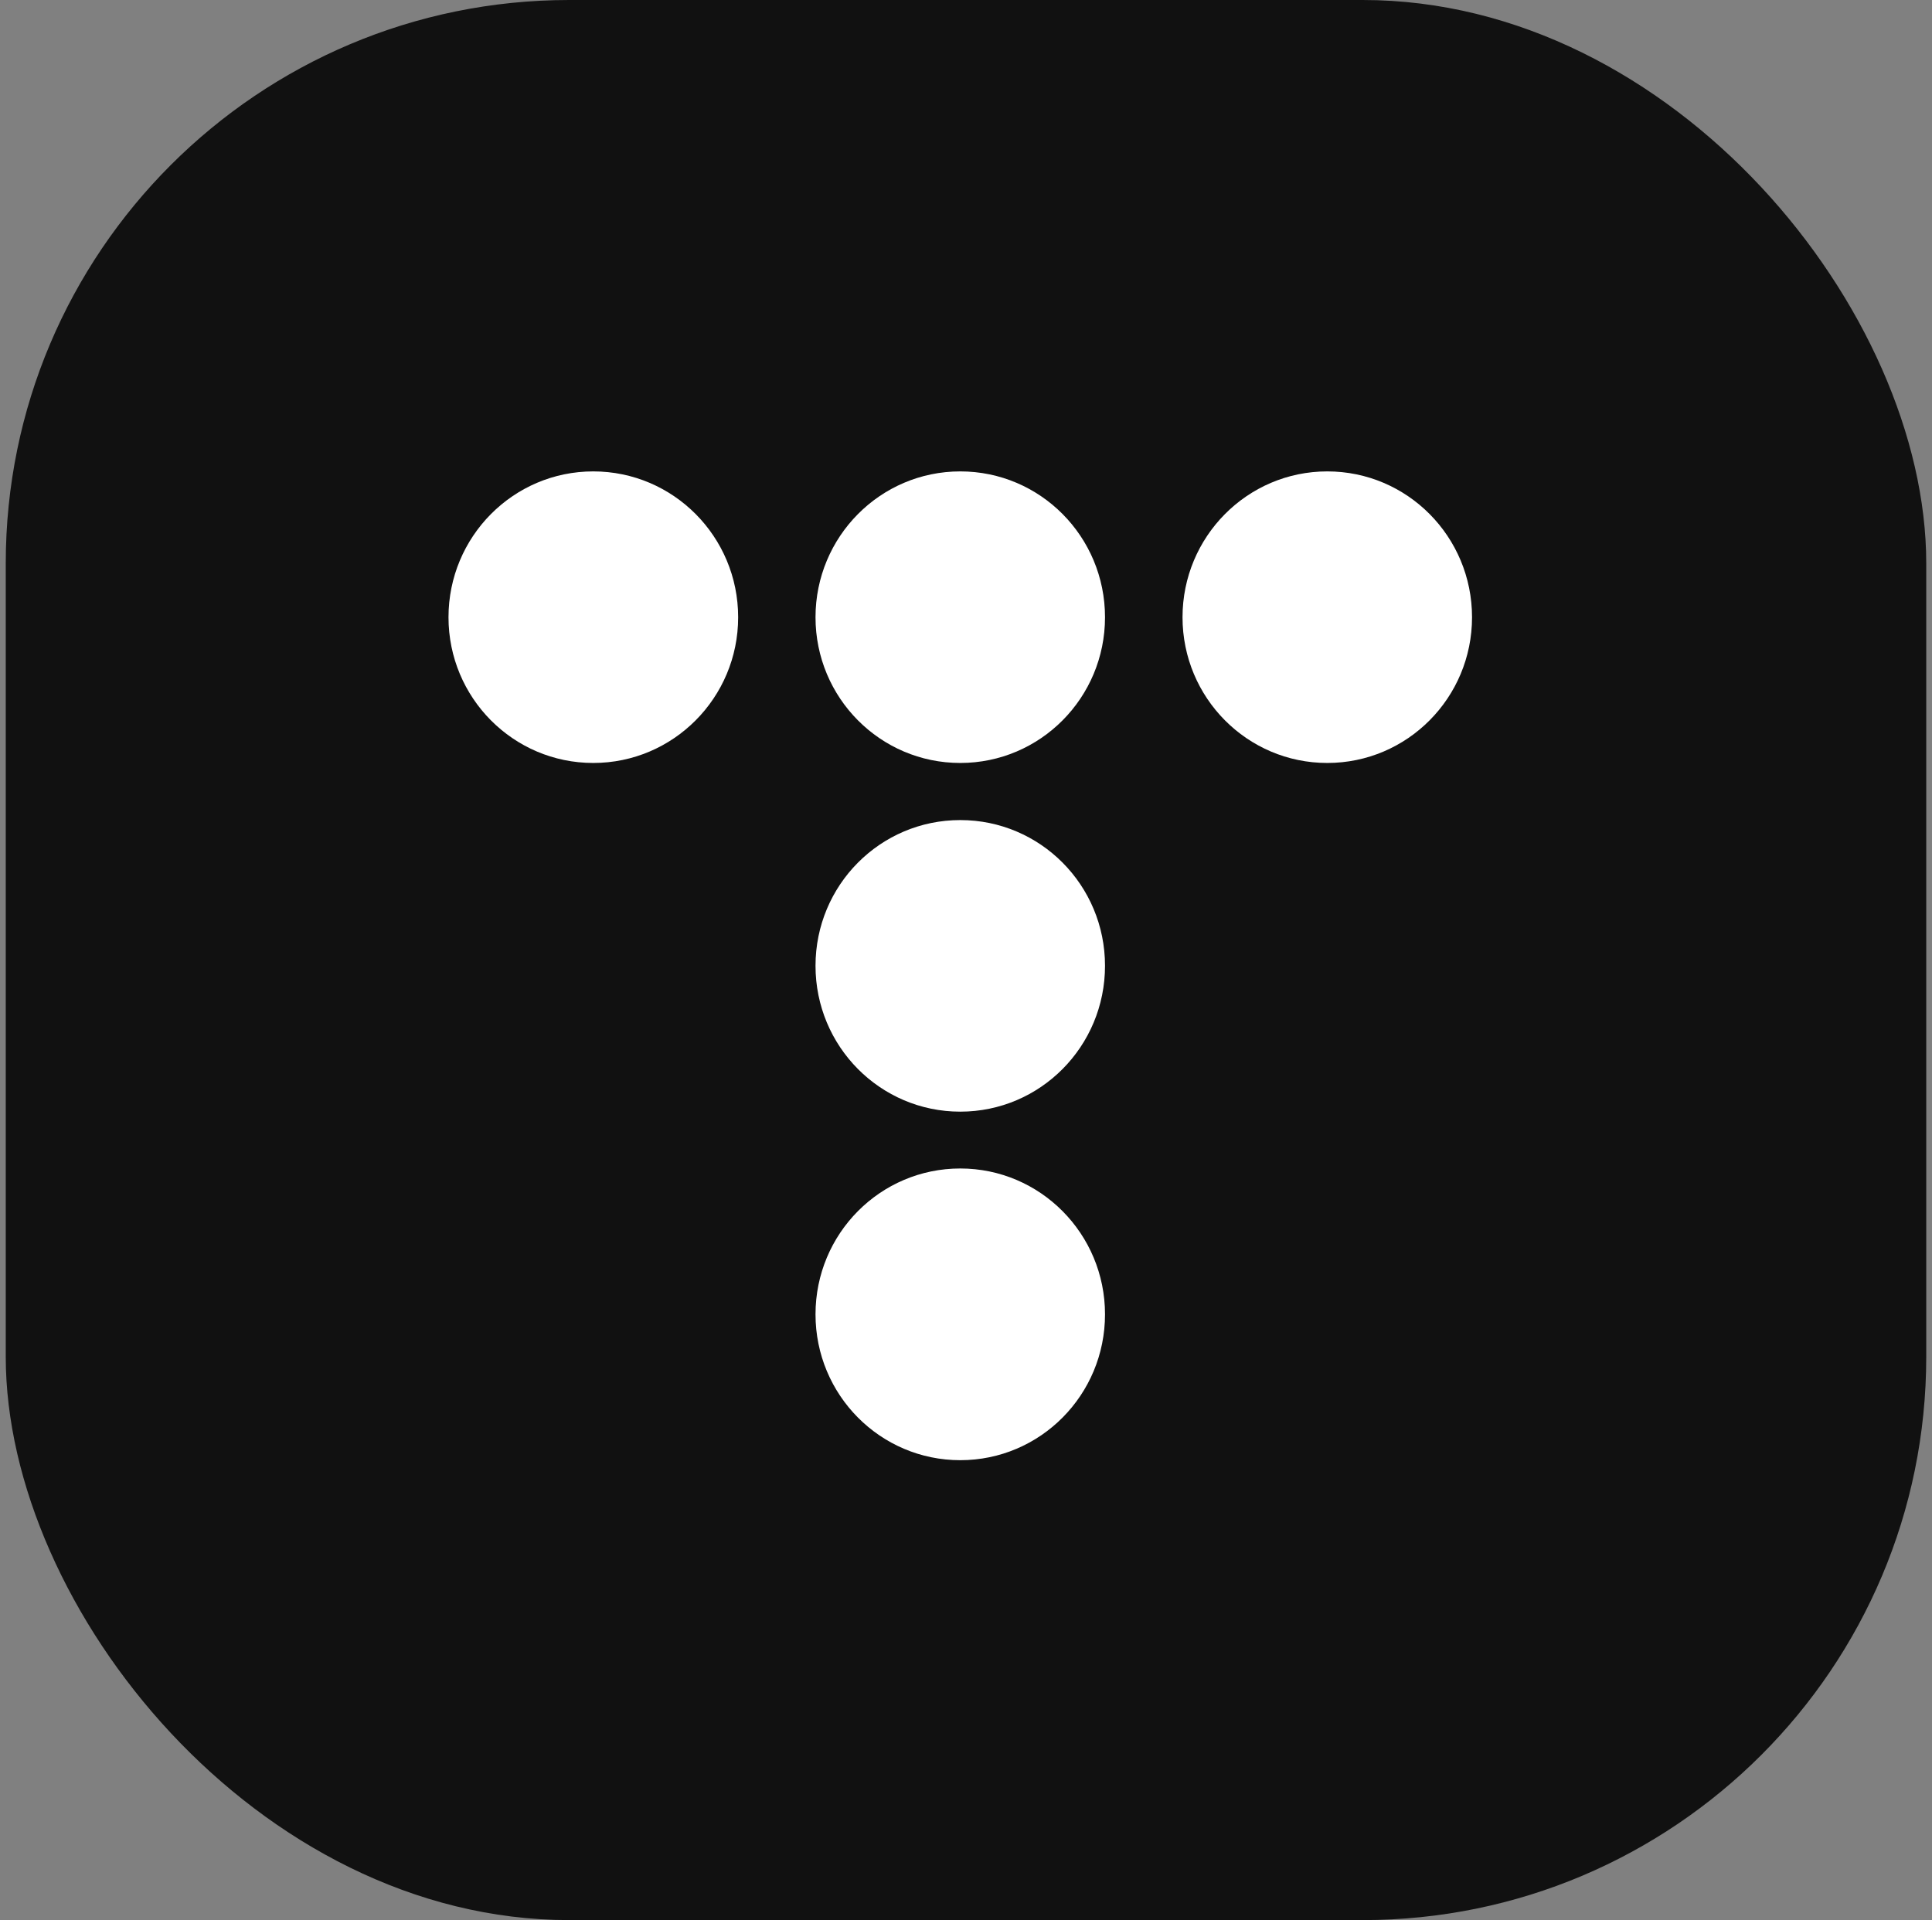 <svg width="168" height="167" viewBox="0 0 168 167" fill="none" xmlns="http://www.w3.org/2000/svg">
<rect x="0" y="0" width="168" height="167" fill="#808080" stroke="none"/>
<rect x="0.5" width="167" height="167" rx="49" fill="#111111"/>
<g clip-path="url(#clip0_2213_336)">
<path d="M64.187 53.686C64.187 60.686 58.545 66.359 51.587 66.359C44.63 66.359 39 60.686 39 53.686C39 46.685 44.63 41 51.587 41C58.545 41 64.187 46.673 64.187 53.686Z" fill="white"/>
<path d="M96.088 53.686C96.088 60.686 90.459 66.359 83.501 66.359C76.544 66.359 70.914 60.686 70.914 53.686C70.914 46.685 76.544 41 83.501 41C90.459 41 96.088 46.673 96.088 53.686Z" fill="white"/>
<path d="M96.088 84C96.088 91.012 90.459 96.686 83.501 96.686C76.544 96.686 70.914 91.012 70.914 84C70.914 76.987 76.544 71.326 83.501 71.326C90.459 71.326 96.088 76.987 96.088 84Z" fill="white"/>
<path d="M96.088 114.314C96.088 121.327 90.459 127 83.501 127C76.544 127 70.914 121.327 70.914 114.314C70.914 107.302 76.544 101.629 83.501 101.629C90.459 101.629 96.088 107.314 96.088 114.314Z" fill="white"/>
<path d="M128.003 53.686C128.003 60.686 122.373 66.359 115.415 66.359C108.458 66.359 102.828 60.686 102.828 53.686C102.828 46.685 108.458 41 115.415 41C122.373 41 128.003 46.673 128.003 53.686Z" fill="white"/>
</g>
<defs>
<clipPath id="clip0_2213_336">
<rect width="89" height="86" fill="white" transform="translate(39 41)"/>
</clipPath>
</defs>
</svg>
